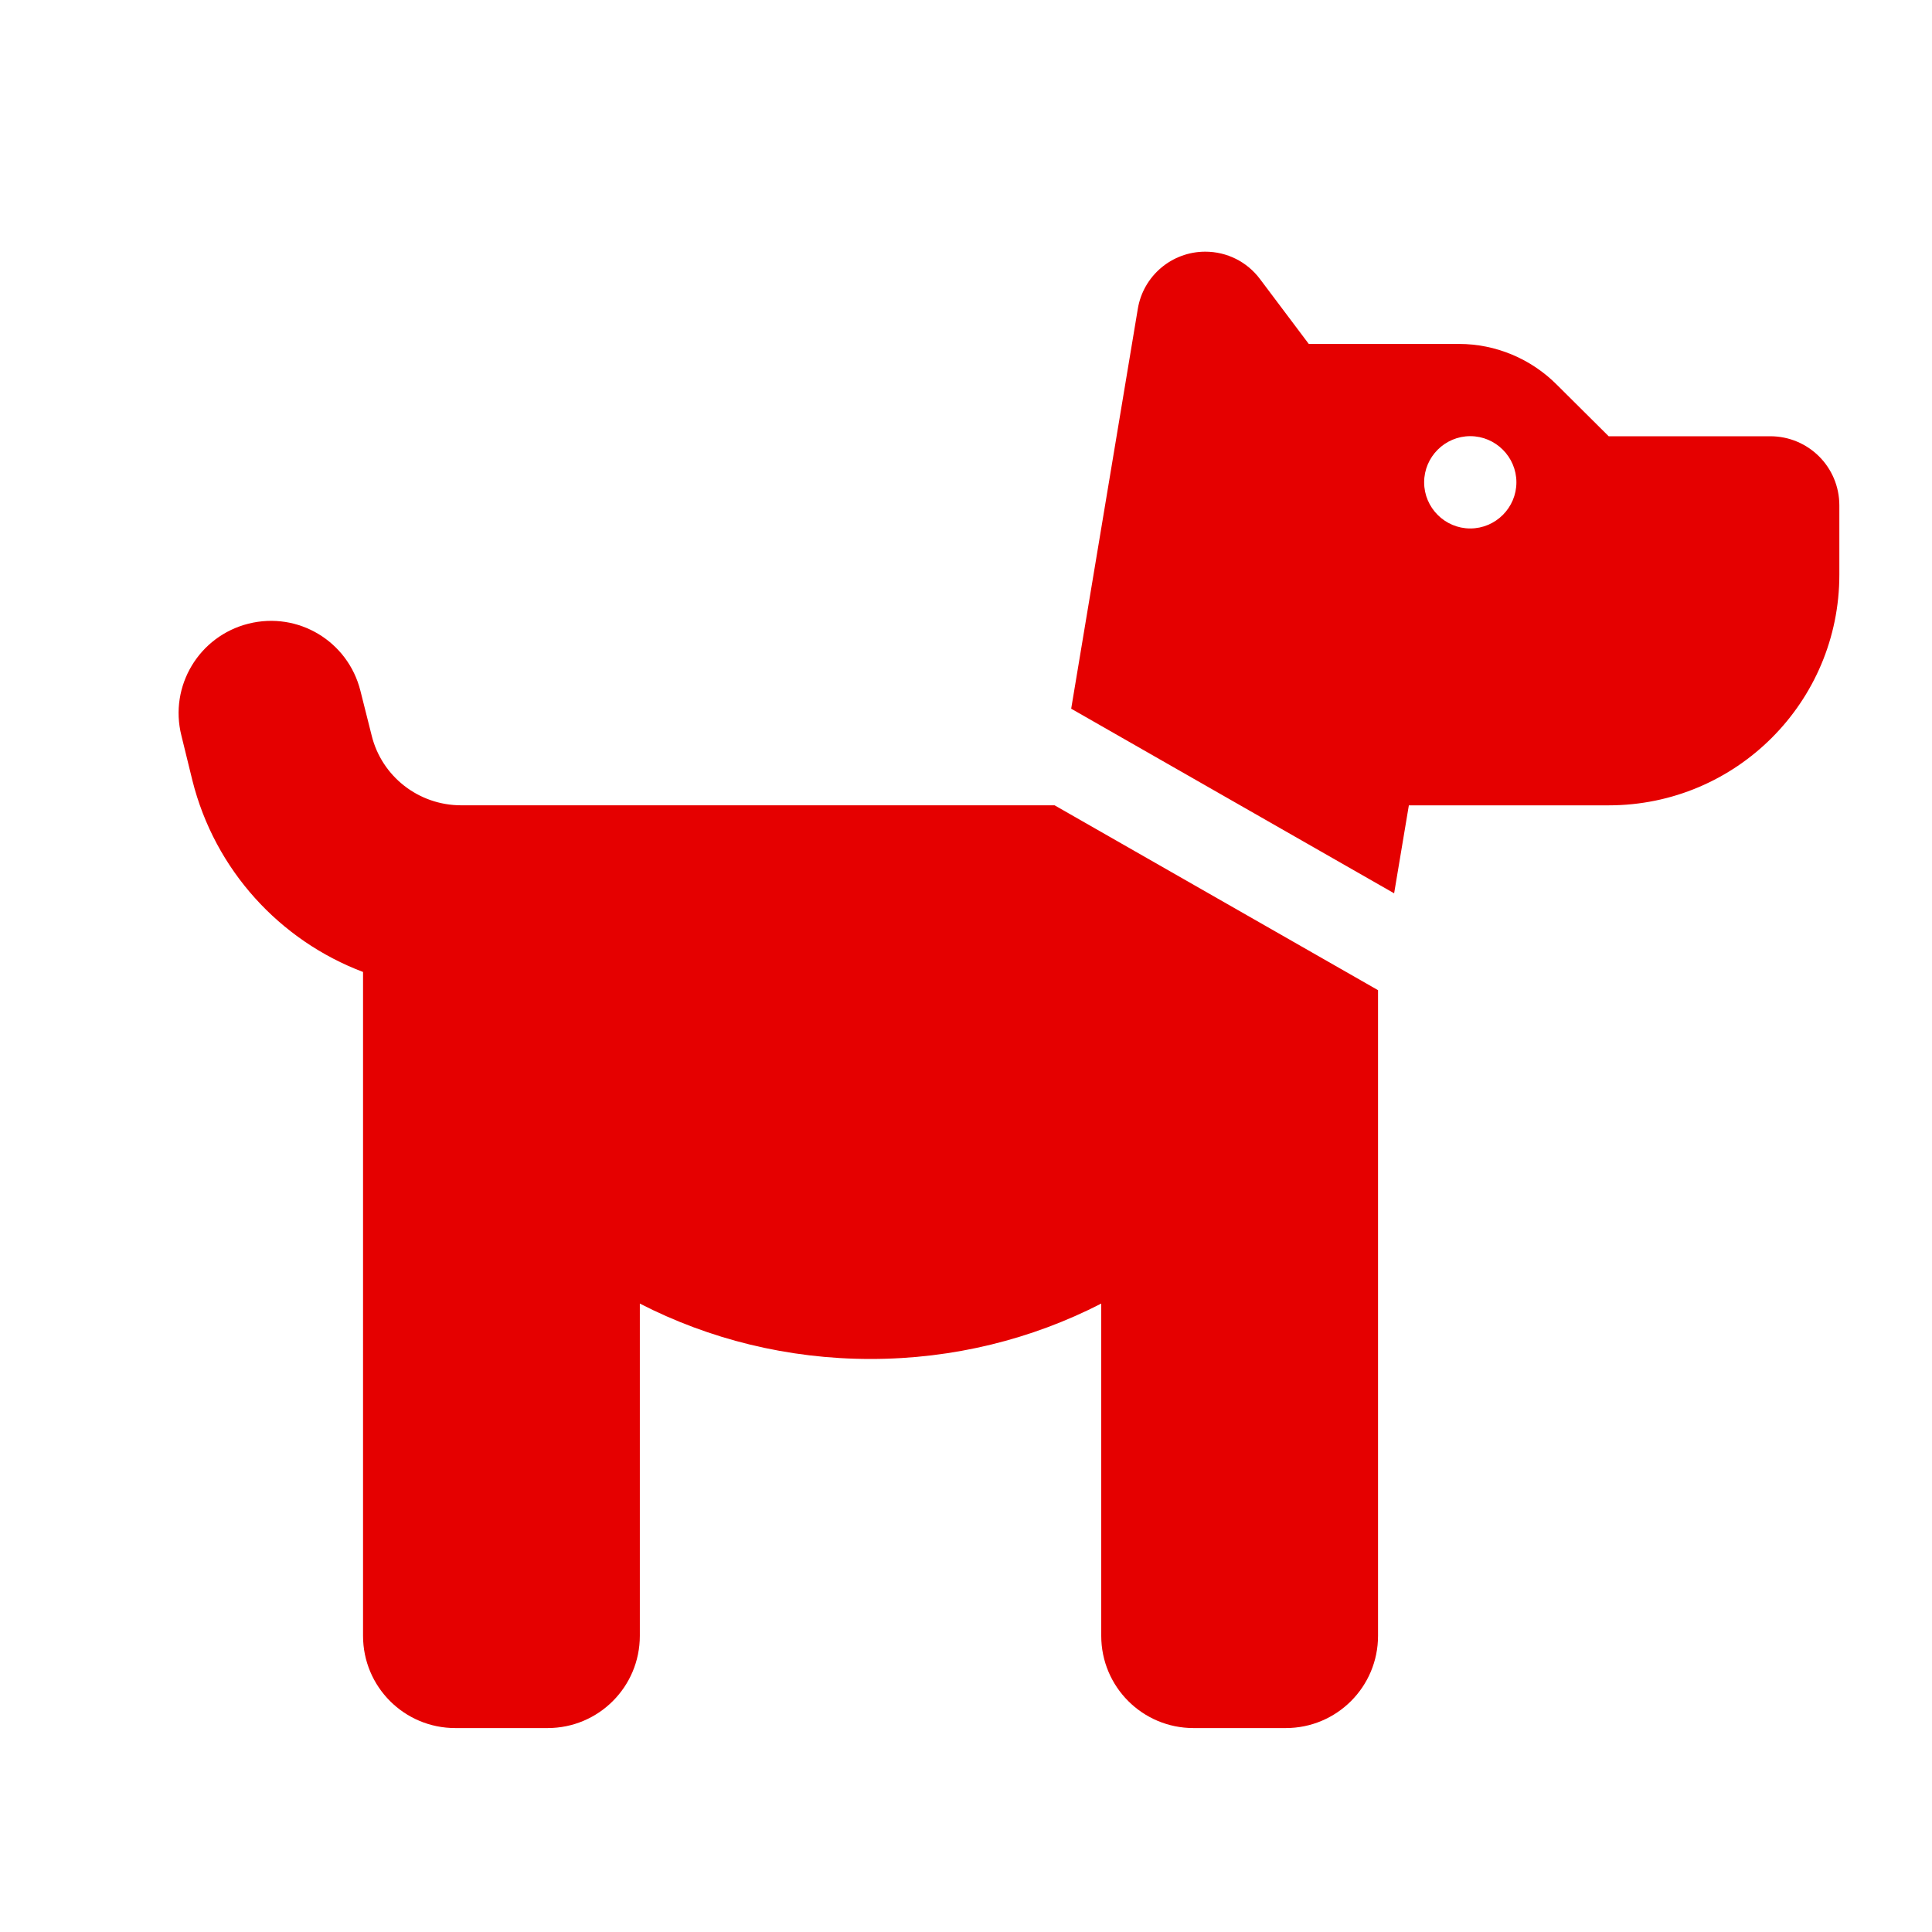 <?xml version="1.0" encoding="UTF-8"?> <svg xmlns="http://www.w3.org/2000/svg" xmlns:xlink="http://www.w3.org/1999/xlink" version="1.1" x="0px" y="0px" width="45px" height="45px" viewBox="0 0 45 45" xml:space="preserve"> <g id="Layer_1"> </g> <g id="Layer_2" display="none"> <path display="inline" fill="#E50000" d="M37.655,16.438c2.791,0,5.052-2.261,5.052-5.052s-2.261-5.052-5.052-5.052 c-2.792,0-5.052,2.261-5.052,5.052S34.863,16.438,37.655,16.438z M5.823,38.665h20.535h4.735h7.755c2.134,0,3.858-1.73,3.858-3.858 c0-0.707-0.196-1.402-0.563-2.008L33.81,19.141c-0.259-0.424-0.714-0.682-1.206-0.682c-0.493,0-0.948,0.258-1.206,0.676 l-3.044,4.988l-7.95-12.673c-0.417-0.67-1.155-1.074-1.944-1.074c-0.79,0-1.522,0.404-1.945,1.074L2.836,33.261 c-0.354,0.562-0.543,1.211-0.543,1.875C2.293,37.087,3.871,38.665,5.823,38.665z"></path> </g> <g id="Layer_3" display="none"> <path display="inline" fill="#E50000" d="M7.319,19.465c-5.029,5.027-5.029,13.188,0,18.216s13.188,5.028,18.217,0l12.145-12.144 c5.028-5.029,5.028-13.189,0-18.218s-13.188-5.029-18.217,0L7.319,19.465z M30.47,13.771c-1.048,1.049-2.747,1.049-3.795,0 c-1.048-1.048-1.048-2.747,0-3.795s2.747-1.048,3.795,0S31.518,12.723,30.47,13.771z M31.987,17.566 c1.048,1.048,1.048,2.747,0,3.796c-1.048,1.048-2.747,1.048-3.795,0c-1.048-1.049-1.048-2.748,0-3.796S30.939,16.518,31.987,17.566 z M12.633,27.055c-0.631-0.632-0.631-1.646,0-2.277s1.646-0.631,2.277,0l1.518,1.518l1.518-1.518c0.631-0.632,1.647-0.631,2.276,0 c0.632,0.631,0.632,1.646,0,2.277l-1.518,1.518l1.518,1.519c0.632,0.631,0.632,1.646,0,2.277c-0.631,0.63-1.645,0.63-2.276,0 l-1.518-1.52l-1.518,1.52c-0.631,0.63-1.646,0.63-2.277,0c-0.631-0.631-0.631-1.646,0-2.277l1.518-1.519L12.633,27.055z"></path> </g> <g id="Layer_4" display="none"> <path display="inline" fill="#E50000" d="M41,22.5c0,0.065,0,0.13,0,0.195c-0.028,2.638-2.429,4.43-5.065,4.43h-7.075 c-1.915,0-3.469,1.554-3.469,3.469c0,0.246,0.028,0.483,0.071,0.716c0.153,0.736,0.471,1.445,0.781,2.16 c0.441,0.998,0.875,1.988,0.875,3.035c0,2.299-1.562,4.387-3.859,4.48C23.006,40.993,22.752,41,22.493,41 C12.282,41,4,32.719,4,22.5C4,12.282,12.282,4,22.5,4C32.719,4,41,12.282,41,22.5z M13.25,24.813c0-1.279-1.033-2.313-2.313-2.313 s-2.313,1.033-2.313,2.313s1.033,2.313,2.313,2.313S13.25,26.092,13.25,24.813z M13.25,17.875c1.279,0,2.313-1.033,2.313-2.313 s-1.033-2.313-2.313-2.313s-2.313,1.033-2.313,2.313S11.971,17.875,13.25,17.875z M24.813,10.938c0-1.279-1.033-2.313-2.313-2.313 s-2.313,1.033-2.313,2.313s1.033,2.313,2.313,2.313S24.813,12.217,24.813,10.938z M31.75,17.875c1.279,0,2.313-1.033,2.313-2.313 s-1.033-2.313-2.313-2.313s-2.313,1.033-2.313,2.313S30.471,17.875,31.75,17.875z"></path> </g> <g id="Layer_5" display="none"> <path display="inline" fill="#E50000" d="M27.469,12.563c1.646,0,2.981-1.335,2.981-2.981c0-1.646-1.336-2.981-2.981-2.981 s-2.981,1.335-2.981,2.981C24.487,11.227,25.823,12.563,27.469,12.563z M29.158,16.538l-3.838-3.031 c-1.075-0.845-2.591-0.857-3.671-0.019l-5.162,3.987c-1.907,1.479-1.77,4.398,0.267,5.689l3.758,2.385v6.889 c0,1.1,0.889,1.988,1.987,1.988s1.987-0.889,1.987-1.988v-7.949c0-0.665-0.329-1.286-0.882-1.653l-2.658-1.77l3.745-3.012 l2.528,2.024c0.354,0.28,0.788,0.435,1.242,0.435h3.975c1.099,0,1.987-0.888,1.987-1.988c0-1.099-0.889-1.987-1.987-1.987H29.158z M15.047,30.449c0,2.473-2,4.473-4.472,4.473c-2.472,0-4.472-2-4.472-4.473c0-2.471,2-4.471,4.472-4.471 C13.047,25.979,15.047,27.979,15.047,30.449z M18.525,30.449c0-4.391-3.559-7.949-7.95-7.949c-4.392,0-7.95,3.559-7.95,7.949 c0,4.393,3.559,7.951,7.95,7.951C14.966,38.4,18.525,34.842,18.525,30.449z M38.896,30.449c0,2.473-1.999,4.473-4.472,4.473 c-2.472,0-4.472-2-4.472-4.473c0-2.471,2-4.471,4.472-4.471C36.897,25.979,38.896,27.979,38.896,30.449z M42.375,30.449 c0-4.391-3.56-7.949-7.95-7.949s-7.95,3.559-7.95,7.949c0,4.393,3.56,7.951,7.95,7.951S42.375,34.842,42.375,30.449z"></path> </g> <g id="Layer_6" display="none"> <path display="inline" fill="#E50000" d="M36.737,5.541c-0.64-0.64-1.676-0.64-2.309,0l-3.276,3.27 c-0.163,0.164-0.292,0.361-0.375,0.58l-1.049,2.792l-5.279,5.286c-3.071-2.002-6.763-2.057-8.923,0.109 c-0.749,0.75-1.226,1.676-1.458,2.698c-0.252,1.13-1.301,2.091-2.459,2.152c-1.744,0.088-3.357,0.729-4.583,1.948 c-3.052,3.058-2.48,8.575,1.273,12.33c3.753,3.752,9.27,4.324,12.322,1.272c1.219-1.22,1.866-2.84,1.948-4.584 c0.062-1.158,1.021-2.2,2.151-2.459c1.022-0.232,1.948-0.716,2.698-1.459c2.166-2.164,2.11-5.85,0.108-8.922l5.286-5.286 l2.792-1.049c0.219-0.083,0.416-0.211,0.58-0.375l3.27-3.27c0.64-0.64,0.64-1.676,0-2.31L36.737,5.541z M19.232,29.041 c-1.805,0-3.27-1.465-3.27-3.27s1.464-3.269,3.27-3.269c1.805,0,3.27,1.464,3.27,3.269S21.037,29.041,19.232,29.041z"></path> </g> <g id="Layer_7"> <path fill="#E50000" d="M24.95,16.507l1.552-9.315c0.127-0.766,0.791-1.33,1.571-1.33c0.504,0,0.974,0.235,1.275,0.638l1.136,1.511 h3.499c0.853,0,1.673,0.343,2.277,0.948l1.209,1.202h3.761c0.894,0,1.612,0.719,1.612,1.612v1.612c0,2.968-2.403,5.373-5.373,5.373 H35.32h-1.075h-1.43l-0.343,2.049L24.95,16.507z M32.097,23.063v15.038c0,1.188-0.961,2.149-2.149,2.149h-2.149 c-1.188,0-2.149-0.961-2.149-2.149v-7.738c-1.612,0.827-3.439,1.29-5.374,1.29c-1.934,0-3.761-0.463-5.373-1.29v7.738 c0,1.188-0.96,2.149-2.149,2.149h-2.149c-1.189,0-2.149-0.961-2.149-2.149V22.639c-1.935-0.732-3.453-2.371-3.976-4.466 l-0.255-1.041c-0.289-1.149,0.409-2.317,1.564-2.606c1.156-0.289,2.317,0.41,2.606,1.565l0.262,1.041 c0.235,0.954,1.095,1.625,2.083,1.625h2.015h1.075h10.733L32.097,23.063z M35.32,11.234c0-0.591-0.484-1.075-1.075-1.075 c-0.59,0-1.074,0.483-1.074,1.075s0.484,1.075,1.074,1.075C34.836,12.309,35.32,11.826,35.32,11.234z"></path> </g> <g id="Travel_and_Adn" display="none"> <path display="inline" fill="#E50000" d="M23.239,7.592l-2.426,1.816c-0.388,0.287-0.61,0.747-0.61,1.228v0.653 c0,0.488,0.395,0.883,0.883,0.883c0.172,0,0.345-0.05,0.488-0.151l3-2.002c0.144-0.094,0.316-0.151,0.488-0.151h0.071 c0.445,0,0.812,0.366,0.812,0.811c0,0.215-0.086,0.424-0.237,0.574l-1.428,1.429c-0.417,0.416-0.926,0.732-1.486,0.918 l-1.902,0.631c-0.417,0.137-0.689,0.524-0.689,0.962c0,0.265-0.107,0.524-0.294,0.718l-1.285,1.285 c-0.459,0.459-0.71,1.077-0.71,1.723v0.309c0,1.177,0.976,2.132,2.146,2.132c0.79,0,1.522-0.445,1.874-1.148l0.287-0.582 c0.172-0.344,0.531-0.567,0.918-0.567c0.323,0,0.624,0.151,0.818,0.409l1.17,1.558c0.15,0.208,0.395,0.323,0.653,0.323 c0.603,0,0.997-0.639,0.725-1.177l-0.079-0.165c-0.251-0.502,0-1.113,0.539-1.292l1.521-0.509c0.545-0.18,0.911-0.689,0.911-1.264 c0-0.739,0.597-1.335,1.335-1.335h2.104c0.632,0,1.148,0.517,1.148,1.148s-0.517,1.148-1.148,1.148h-1.485 c-0.518,0-1.02,0.208-1.386,0.574l-0.337,0.337c-0.151,0.15-0.237,0.359-0.237,0.574c0,0.445,0.366,0.811,0.812,0.811h0.811 c0.431,0,0.848,0.172,1.148,0.474l0.467,0.467c0.129,0.129,0.201,0.309,0.201,0.488c0,0.18-0.072,0.359-0.201,0.488l-0.539,0.539 c-0.258,0.272-0.401,0.624-0.401,0.99s0.144,0.718,0.409,0.983l1.313,1.313c0.732,0.732,1.729,1.148,2.771,1.148h0.531 c0.466-1.45,0.718-2.993,0.718-4.594C37.43,14.504,31.143,7.972,23.239,7.592z M35.585,29.692 c-0.266-0.188-0.589-0.295-0.933-0.295c-0.431,0-0.847-0.172-1.148-0.473l-0.955-0.97c-0.553-0.553-1.292-0.861-2.074-0.861 c-0.696,0-1.378-0.252-1.91-0.703l-1.901-1.637c-0.832-0.71-1.896-1.105-2.985-1.105H22.17c-0.905,0-1.794,0.266-2.548,0.768 l-1.966,1.314c-1.278,0.854-2.046,2.289-2.046,3.825v0.23c0,1.219,0.481,2.39,1.342,3.251l1.148,1.148 c0.61,0.61,1.436,0.954,2.297,0.954h1.529c0.955,0,1.723,0.769,1.723,1.723c0,0.18,0.029,0.359,0.079,0.524 C28.846,36.97,33.237,33.97,35.585,29.692z M40.875,22.5c0,10.149-8.226,18.375-18.375,18.375S4.125,32.649,4.125,22.5 S12.351,4.125,22.5,4.125S40.875,12.351,40.875,22.5z M17.569,11.353c-0.445-0.445-1.177-0.445-1.622,0L13.65,13.65 c-0.445,0.445-0.445,1.177,0,1.622c0.445,0.445,1.177,0.445,1.622,0l2.297-2.297C18.014,12.53,18.014,11.798,17.569,11.353z"></path> </g> <g id="Sports_and_Fitnes" display="none"> <path display="inline" fill="#E50000" d="M40.798,23.378c-1.867,0.623-3.819,0.987-5.794,1.079 c0.658-7.531-2.254-14.606-7.382-19.484c7.618,2.217,13.19,9.256,13.19,17.59C40.813,22.834,40.805,23.106,40.798,23.378z M40.519,25.86c-0.414,2.289-1.258,4.436-2.446,6.345c-6.974,3.469-15.572,3.047-22.311-1.752c1.695-2.59,3.963-4.843,6.76-6.568 C28.237,26.976,34.689,27.519,40.519,25.86z M23.638,21.89c-0.179-6.502-2.94-12.354-7.29-16.574 C18.265,4.622,20.34,4.25,22.5,4.25c0.193,0,0.379,0,0.565,0.007c6.496,4.306,10.422,11.96,9.636,20.194 c-3.082-0.172-6.181-1.008-9.071-2.568L23.638,21.89z M14.059,6.31c1.474,1.309,2.768,2.818,3.841,4.478 C11.047,13.986,6.376,20.044,4.71,26.92c-0.343-1.396-0.522-2.855-0.522-4.357C4.188,15.495,8.193,9.365,14.059,6.31z M19.038,12.784c1.395,2.761,2.217,5.858,2.31,9.134c-5.536,3.406-9.228,8.721-10.708,14.593c-1.731-1.474-3.19-3.263-4.278-5.279 c0.479-7.777,5.144-15.015,12.669-18.448H19.038z M22.5,40.875c-3.626,0-7.01-1.053-9.857-2.876 c0.401-1.932,1.059-3.797,1.96-5.558c6.194,4.328,13.77,5.343,20.558,3.354C31.871,38.943,27.415,40.875,22.5,40.875z"></path> </g> <g id="Burger" display="none"> <path display="inline" fill="#E50000" d="M8.397,20.194c-1.165,0-2.106-0.941-2.106-2.106c0-0.137,0.015-0.268,0.043-0.405 C6.718,16.163,9.678,6.301,22.5,6.301c12.821,0,15.782,9.862,16.165,11.382c0.036,0.138,0.043,0.268,0.043,0.405 c0,1.165-0.939,2.106-2.104,2.106H8.397z M14.396,13.248c0-0.637-0.521-1.158-1.157-1.158c-0.637,0-1.158,0.521-1.158,1.158 c0,0.636,0.521,1.158,1.158,1.158C13.875,14.405,14.396,13.884,14.396,13.248z M31.762,14.405c0.638,0,1.157-0.521,1.157-1.158 c0-0.637-0.52-1.158-1.157-1.158c-0.637,0-1.157,0.521-1.157,1.158C30.604,13.884,31.125,14.405,31.762,14.405z M23.657,10.932 c0-0.637-0.521-1.158-1.157-1.158c-0.637,0-1.157,0.521-1.157,1.158c0,0.637,0.52,1.158,1.157,1.158 C23.136,12.09,23.657,11.569,23.657,10.932z M5.134,25.981c0-1.916,1.556-3.472,3.474-3.472h27.785 c1.918,0,3.474,1.556,3.474,3.472c0,1.919-1.556,3.475-3.474,3.475H8.608C6.689,29.456,5.134,27.9,5.134,25.981z M6.291,32.929 c0-0.637,0.521-1.157,1.159-1.157h30.101c0.637,0,1.157,0.521,1.157,1.157v1.157c0,2.555-2.077,4.631-4.631,4.631H10.922 c-2.554,0-4.631-2.076-4.631-4.631V32.929z"></path> </g> <g id="Books" display="none"> <path display="inline" fill="#E50000" d="M7.094,11.495c0-3.646,2.958-6.603,6.603-6.603h6.603v13.116 c0,0.921,1.066,1.438,1.789,0.859l3.714-2.971l3.714,2.971c0.723,0.578,1.788,0.062,1.788-0.859V4.893h2.201h2.2 c1.218,0,2.201,0.984,2.201,2.201v22.009c0,1.218-0.983,2.2-2.201,2.2v4.402c1.218,0,2.201,0.984,2.201,2.201 s-0.983,2.201-2.201,2.201h-2.2H13.696c-3.645,0-6.603-2.958-6.603-6.603V11.495z M11.496,33.505c0,1.217,0.983,2.2,2.201,2.2 h17.607v-4.402H13.696C12.479,31.303,11.496,32.287,11.496,33.505z"></path> </g> <g id="TV" display="none"> <path display="inline" fill="#E50000" d="M36.58,9.894h-6.638l3.441-3.441c0.745-0.745,0.745-1.954,0-2.699 c-0.746-0.745-1.953-0.745-2.699,0l-6.078,6.079c-0.02,0.019-0.033,0.041-0.051,0.061h-4.112c-0.019-0.02-0.031-0.042-0.05-0.061 l-6.078-6.079c-0.745-0.745-1.955-0.745-2.699,0c-0.746,0.745-0.746,1.954,0,2.699l3.442,3.441H8.419 c-1.941,0-3.52,1.579-3.52,3.52v20.621c0,1.942,1.579,3.521,3.52,3.521h0.215l-0.99,0.99c-0.746,0.746-0.746,1.953,0,2.699 c0.746,0.745,1.953,0.745,2.699,0l3.261-3.26c0.129-0.13,0.228-0.276,0.312-0.43h17.168c0.083,0.153,0.183,0.3,0.312,0.43 l3.26,3.261c0.745,0.744,1.954,0.744,2.699,0c0.746-0.746,0.746-1.954,0-2.7l-0.99-0.99h0.215c1.942,0,3.521-1.578,3.521-3.521 V13.414C40.101,11.473,38.522,9.894,36.58,9.894z M30.561,33.739H8.715V13.711h21.845V33.739z M34.889,25.612 c-1.313,0-2.377-1.064-2.377-2.377s1.064-2.377,2.377-2.377s2.376,1.064,2.376,2.377S36.201,25.612,34.889,25.612z M34.889,18.575 c-1.313,0-2.377-1.064-2.377-2.376c0-1.313,1.064-2.377,2.377-2.377s2.376,1.064,2.376,2.377 C37.265,17.511,36.201,18.575,34.889,18.575z"></path> </g> <g id="Gardening" display="none"> <path display="inline" fill="#E50000" d="M35.529,22.5c2.578-1.682,4.287-4.586,4.287-7.893c-0.001-5.204-4.22-9.422-9.422-9.423 c-3.308,0-6.212,1.708-7.894,4.288c-1.681-2.58-4.586-4.289-7.895-4.288c-5.204,0-9.422,4.219-9.422,9.422 c0,3.308,1.708,6.212,4.287,7.894c-2.579,1.679-4.287,4.585-4.286,7.894c0,5.201,4.218,9.422,9.423,9.422 c3.307,0,6.212-1.709,7.893-4.287c1.681,2.578,4.586,4.285,7.892,4.287c5.203-0.002,9.423-4.221,9.423-9.422 C39.816,27.086,38.107,24.182,35.529,22.5z M22.5,27.668c-1.345-2.062-3.106-3.823-5.17-5.167c2.063-1.344,3.825-3.106,5.17-5.169 c1.344,2.063,3.105,3.825,5.167,5.169C25.605,23.845,23.845,25.606,22.5,27.668z"></path> </g> </svg> 